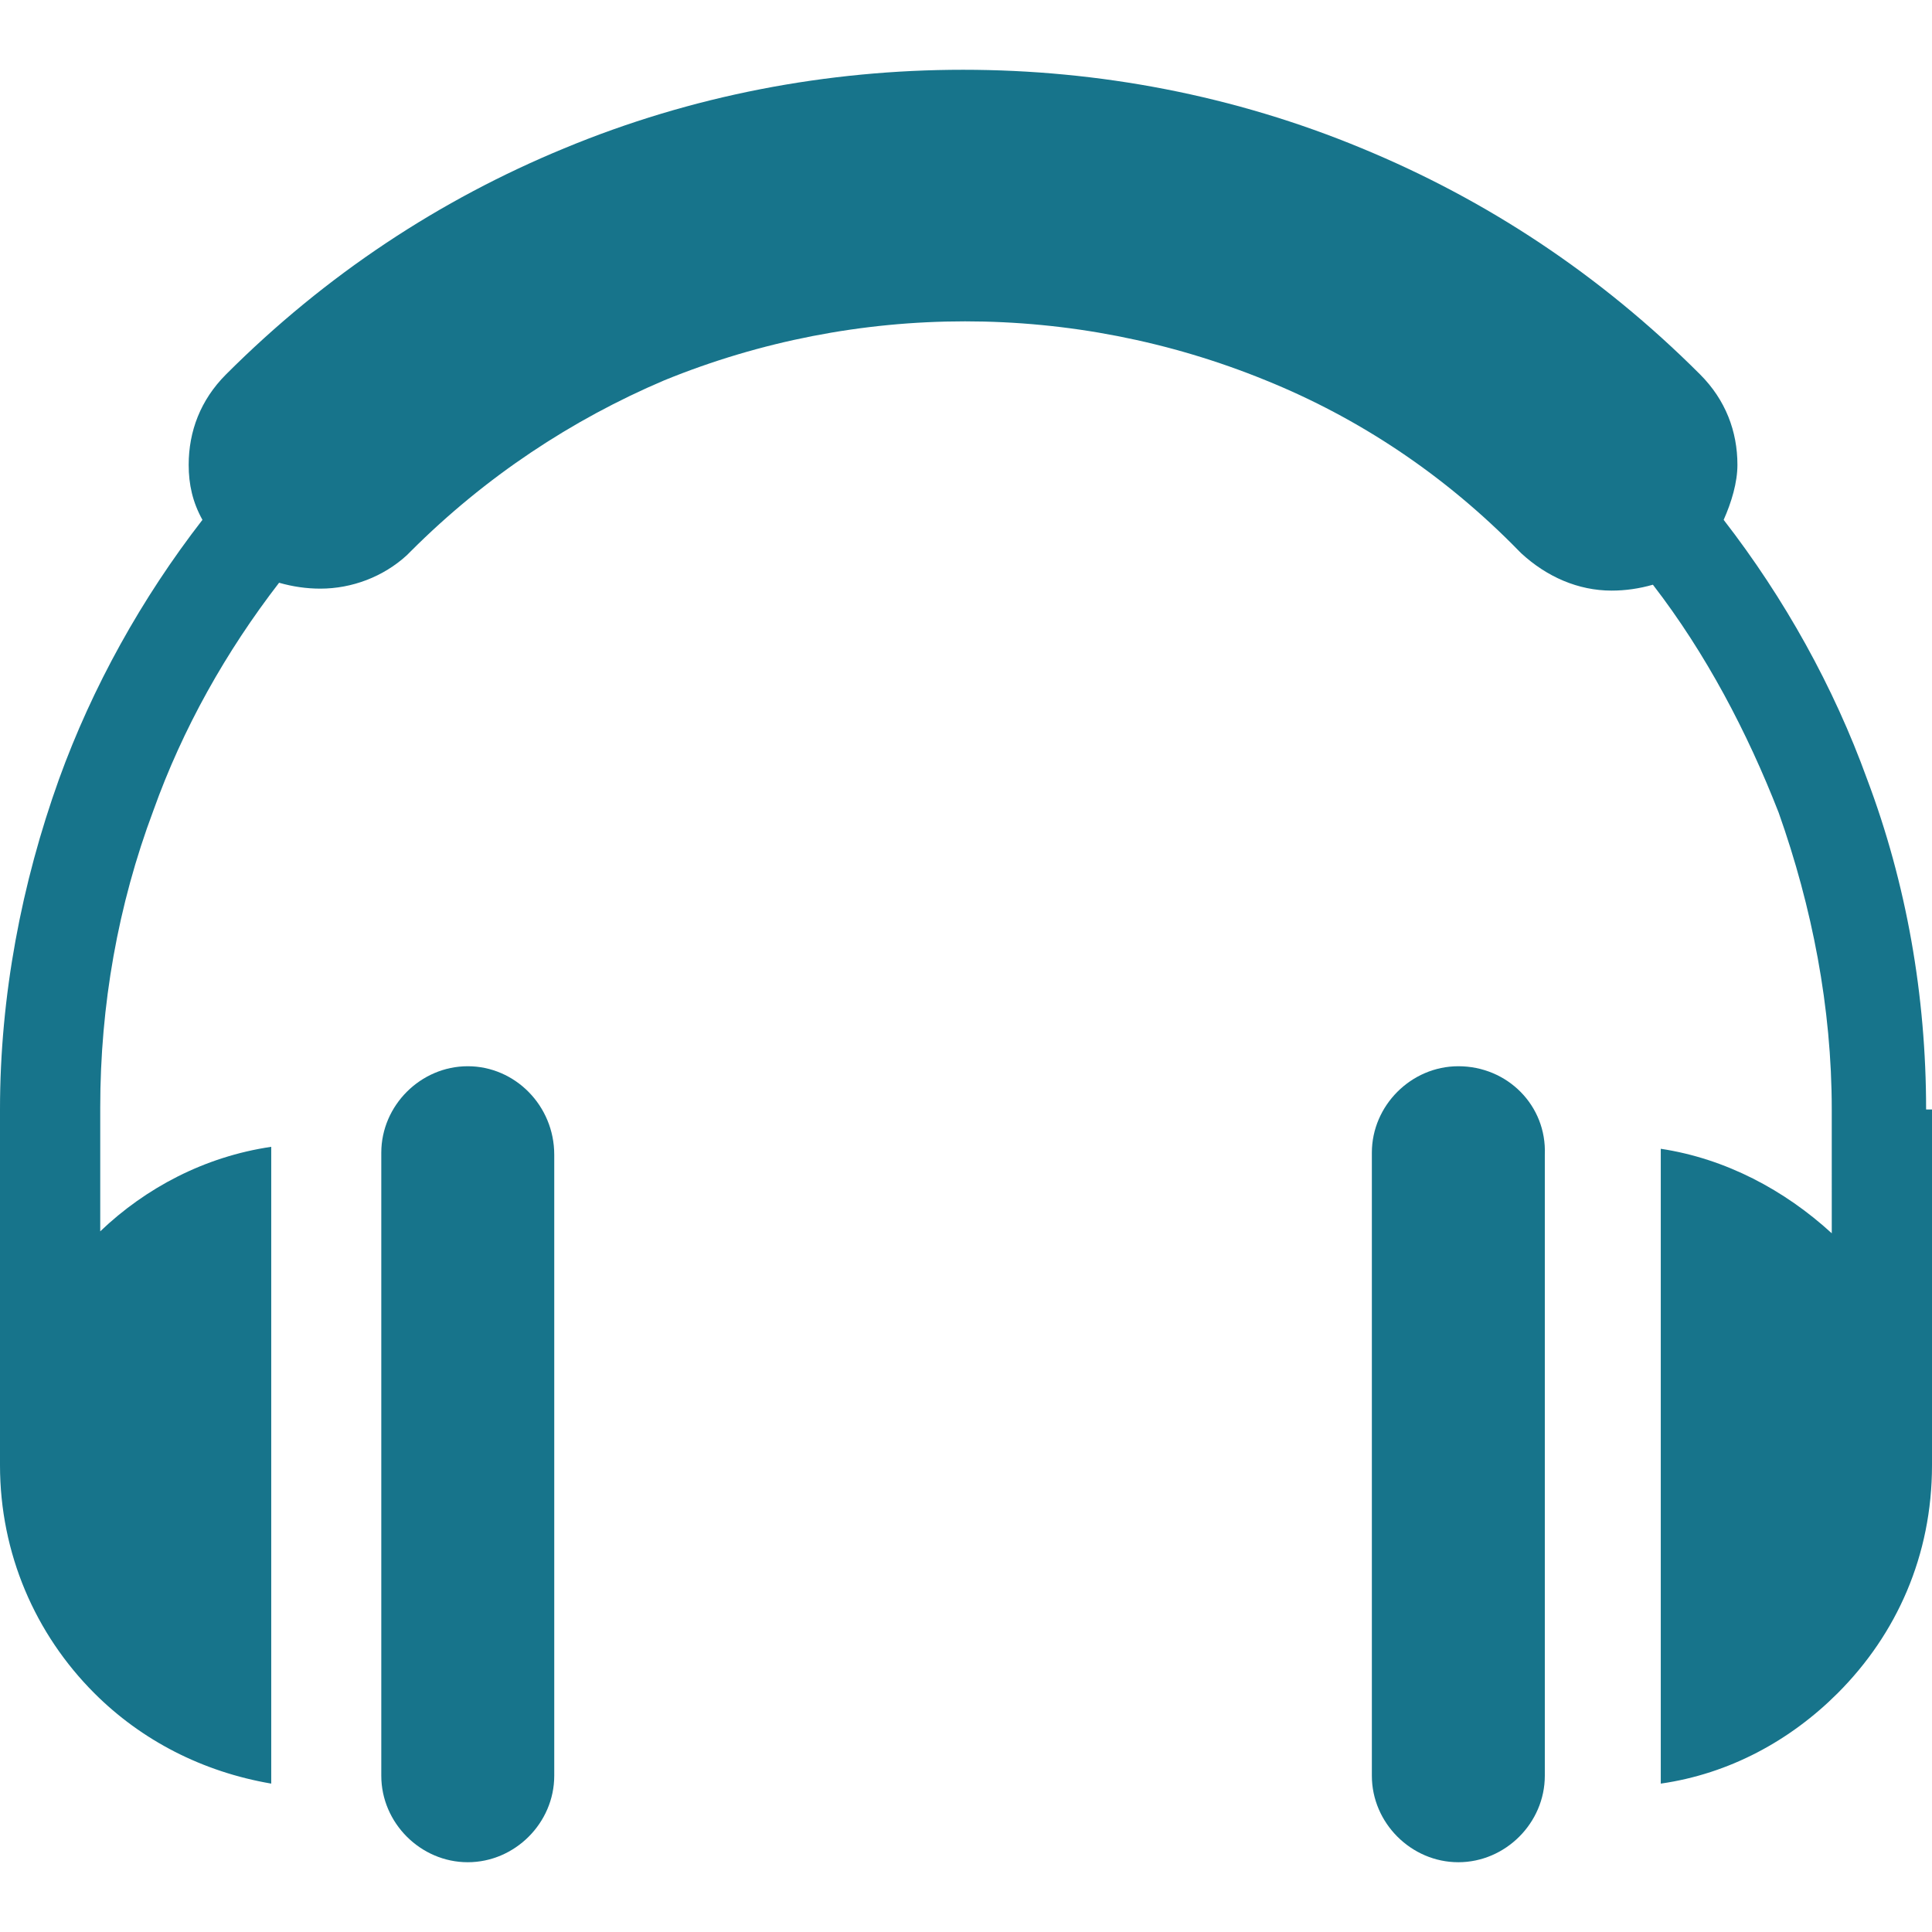 <?xml version="1.0"?>
<svg xmlns="http://www.w3.org/2000/svg" xmlns:xlink="http://www.w3.org/1999/xlink" xmlns:svgjs="http://svgjs.com/svgjs" version="1.1" width="512" height="512" x="0" y="0" viewBox="0 0 393.2 393.2" style="enable-background:new 0 0 512 512" xml:space="preserve" class=""><g>
<g xmlns="http://www.w3.org/2000/svg">
	<g>
		<g>
			<path d="M296.8,217c-9.6,0-17.6,8-17.6,17.6v126.8c0,9.6,8,17.6,17.6,17.6c9.6,0,17.6-8,17.6-17.6V235     C314.8,225,306.8,217,296.8,217z" fill="#17748b" data-original="#000000" style="" class=""/>
			<path d="M392,225.8c0-23.2-4-46-12-67.2c-6.8-18.8-16.8-36.8-29.2-52.8c1.6-3.6,2.8-7.6,2.8-11.2c0-6.8-2.4-13.2-7.6-18.4     c-20.4-20.4-43.6-35.6-68.8-46c-26-10.8-53.6-16-81.2-16c-27.6,0-55.2,5.2-81.2,16C89.6,40.6,66.4,55.8,46,76.2     c-5.2,5.2-7.6,11.6-7.6,18.4c0,4,0.8,7.6,2.8,11.2c-12.4,16-22.4,34-29.2,52.8c-7.6,21.2-12,44-12,67.2v72.4     c0,18,7.2,34.4,19.2,46.4c9.6,9.6,22,16,36,18.4V233.8v-0.4c-13.6,2-25.6,8.4-34.8,17.2v-25.2c0-20.8,3.6-41.2,10.8-60.4     c6-16.8,14.8-32.4,25.6-46.4c2.8,0.8,5.6,1.2,8.4,1.2c6.4,0,12.8-2.4,17.6-6.8c0.4-0.4,0.4-0.4,0.8-0.8     c15.2-15.2,32.8-26.8,51.6-34.8c19.6-8,40.4-12,61.2-12c20.8,0,41.6,4,61.2,12c18.8,7.6,36.4,19.2,51.6,34.8l0.4,0.4     c5.2,4.8,11.6,7.6,18.4,7.6c2.8,0,5.6-0.4,8.4-1.2c10.8,14,19.2,30,25.6,46.4c6.8,19.2,10.8,39.6,10.8,60.4V251     c-9.6-8.8-21.6-15.2-34.8-17.2v0.4V363c14-2,26.4-8.8,36-18.4c12-12,19.2-28,19.2-46.4v-72.4H392z" fill="#17748b" data-original="#000000" style="" class=""/>
			<path d="M95.2,217c-9.6,0-17.6,8-17.6,17.6v126.8c0,9.6,8,17.6,17.6,17.6c9.6,0,17.6-8,17.6-17.6V235     C112.8,225,104.8,217,95.2,217z" fill="#17748b" data-original="#000000" style="" class=""/>
		</g>
	</g>
</g>
<g xmlns="http://www.w3.org/2000/svg">
</g>
<g xmlns="http://www.w3.org/2000/svg">
</g>
<g xmlns="http://www.w3.org/2000/svg">
</g>
<g xmlns="http://www.w3.org/2000/svg">
</g>
<g xmlns="http://www.w3.org/2000/svg">
</g>
<g xmlns="http://www.w3.org/2000/svg">
</g>
<g xmlns="http://www.w3.org/2000/svg">
</g>
<g xmlns="http://www.w3.org/2000/svg">
</g>
<g xmlns="http://www.w3.org/2000/svg">
</g>
<g xmlns="http://www.w3.org/2000/svg">
</g>
<g xmlns="http://www.w3.org/2000/svg">
</g>
<g xmlns="http://www.w3.org/2000/svg">
</g>
<g xmlns="http://www.w3.org/2000/svg">
</g>
<g xmlns="http://www.w3.org/2000/svg">
</g>
<g xmlns="http://www.w3.org/2000/svg">
</g>
</g></svg>
